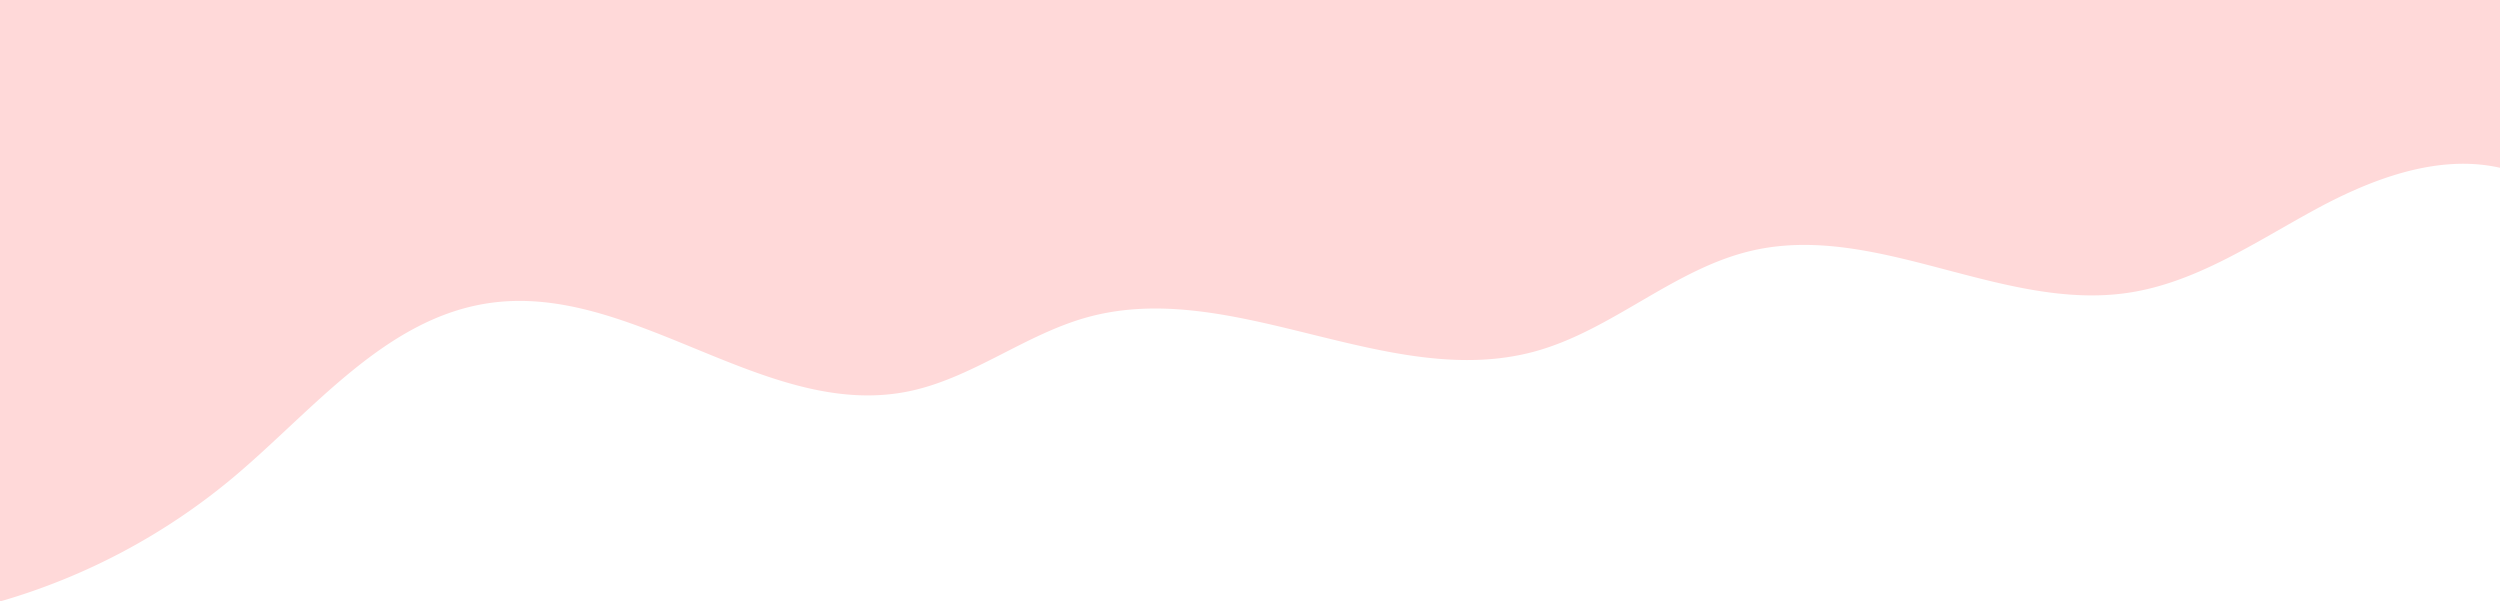 <svg xmlns="http://www.w3.org/2000/svg" viewBox="0 0 1919 461.68"><defs><style>.cls-1{fill:#ffd9d9;}</style></defs><g id="Layer_2" data-name="Layer 2"><g id="Layer_1-2" data-name="Layer 1"><path class="cls-1" d="M0,461.68V0H1919V128.79c-47.13-10.69-97.59,8.12-140.73,31.44-46.77,25.28-92.19,56.75-144.88,64.55-96.34,14.27-192.71-54-287.7-32.58-60.52,13.63-108.19,61.53-168.06,77.71-111.81,30.22-230.8-57-342.53-26.51-48.73,13.29-90,47.91-139.64,57.39C587,321.5,485.54,217.09,376.18,232.55c-79.89,11.29-135,81.57-196.45,133.34A491.26,491.26,0,0,1,0,461.68Z"/></g></g></svg>